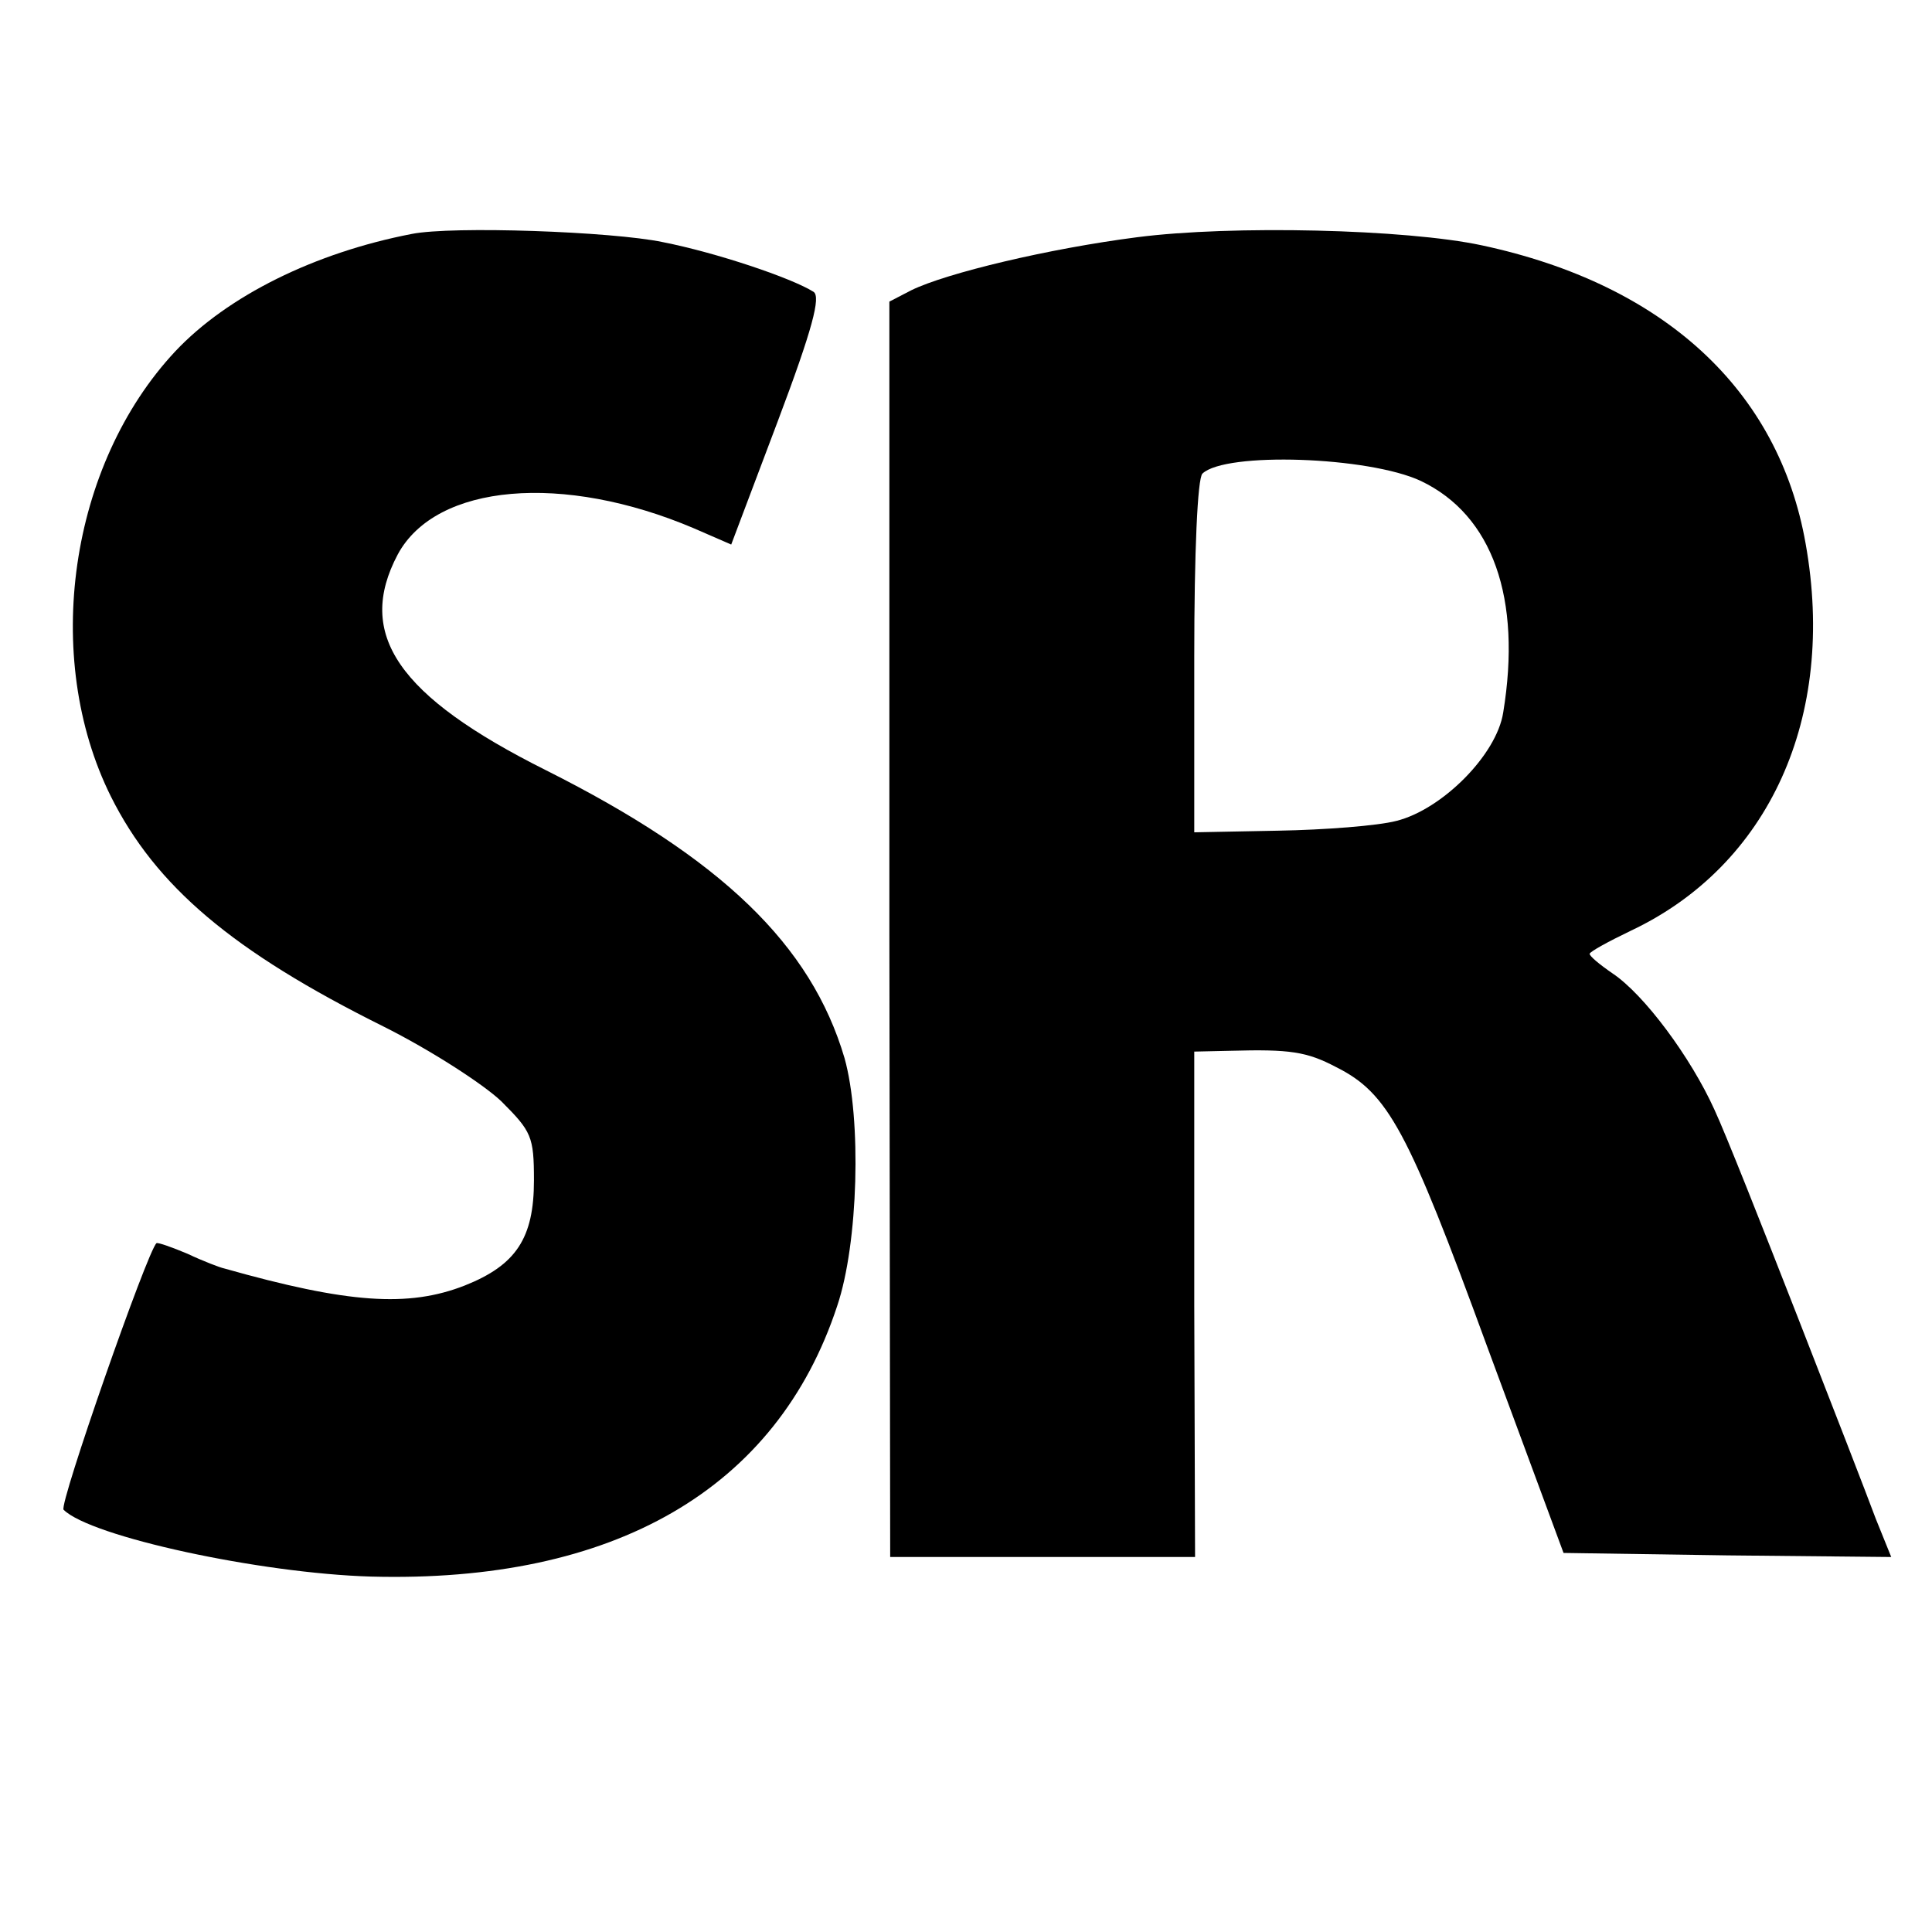 <?xml version="1.0" standalone="no"?>
<!DOCTYPE svg PUBLIC "-//W3C//DTD SVG 20010904//EN"
 "http://www.w3.org/TR/2001/REC-SVG-20010904/DTD/svg10.dtd">
<svg version="1.0" xmlns="http://www.w3.org/2000/svg"
 width="237pt" height="237pt" viewBox="0 0 237 237"
 preserveAspectRatio="xMidYMid meet">
<g transform="translate(0,237) scale(0.1,-0.1)"
fill="#000000" stroke="none">
<path d="M505 2083 c-119 -23 -226 -76 -290 -144 -130 -139 -164 -375 -79
-546 55 -110 149 -190 334 -282 58 -29 123 -71 145 -92 37 -37 40 -43 40 -97
0 -71 -22 -104 -85 -129 -69 -27 -143 -22 -295 21 -5 1 -26 9 -45 18 -19 8
-36 14 -38 13 -11 -9 -120 -321 -114 -327 33 -33 241 -78 377 -82 298 -8 498
107 572 332 26 77 30 229 9 304 -41 139 -151 245 -366 353 -182 91 -234 167
-182 265 47 87 203 100 363 32 l46 -20 57 151 c43 114 53 153 44 159 -27 17
-119 48 -185 61 -62 13 -258 20 -308 10z"/>
<path d="M1395 2079 c-109 -14 -234 -44 -277 -65 l-27 -14 0 -770 1 -770 187
0 187 0 -1 310 0 310 45 1 c72 2 93 -1 129 -20 64 -32 88 -77 185 -342 l94
-254 201 -3 201 -2 -19 47 c-10 27 -53 138 -96 248 -43 110 -88 224 -102 254
-29 64 -86 141 -125 167 -16 11 -28 21 -28 24 1 3 23 15 50 28 170 80 253 262
215 475 -33 188 -173 318 -397 366 -93 20 -307 25 -423 10z m348 -299 c88 -42
124 -144 101 -284 -8 -52 -75 -119 -131 -133 -23 -6 -88 -11 -145 -12 l-103
-2 0 215 c0 129 4 219 10 225 28 27 204 21 268 -9z"/>
</g>
</svg>
